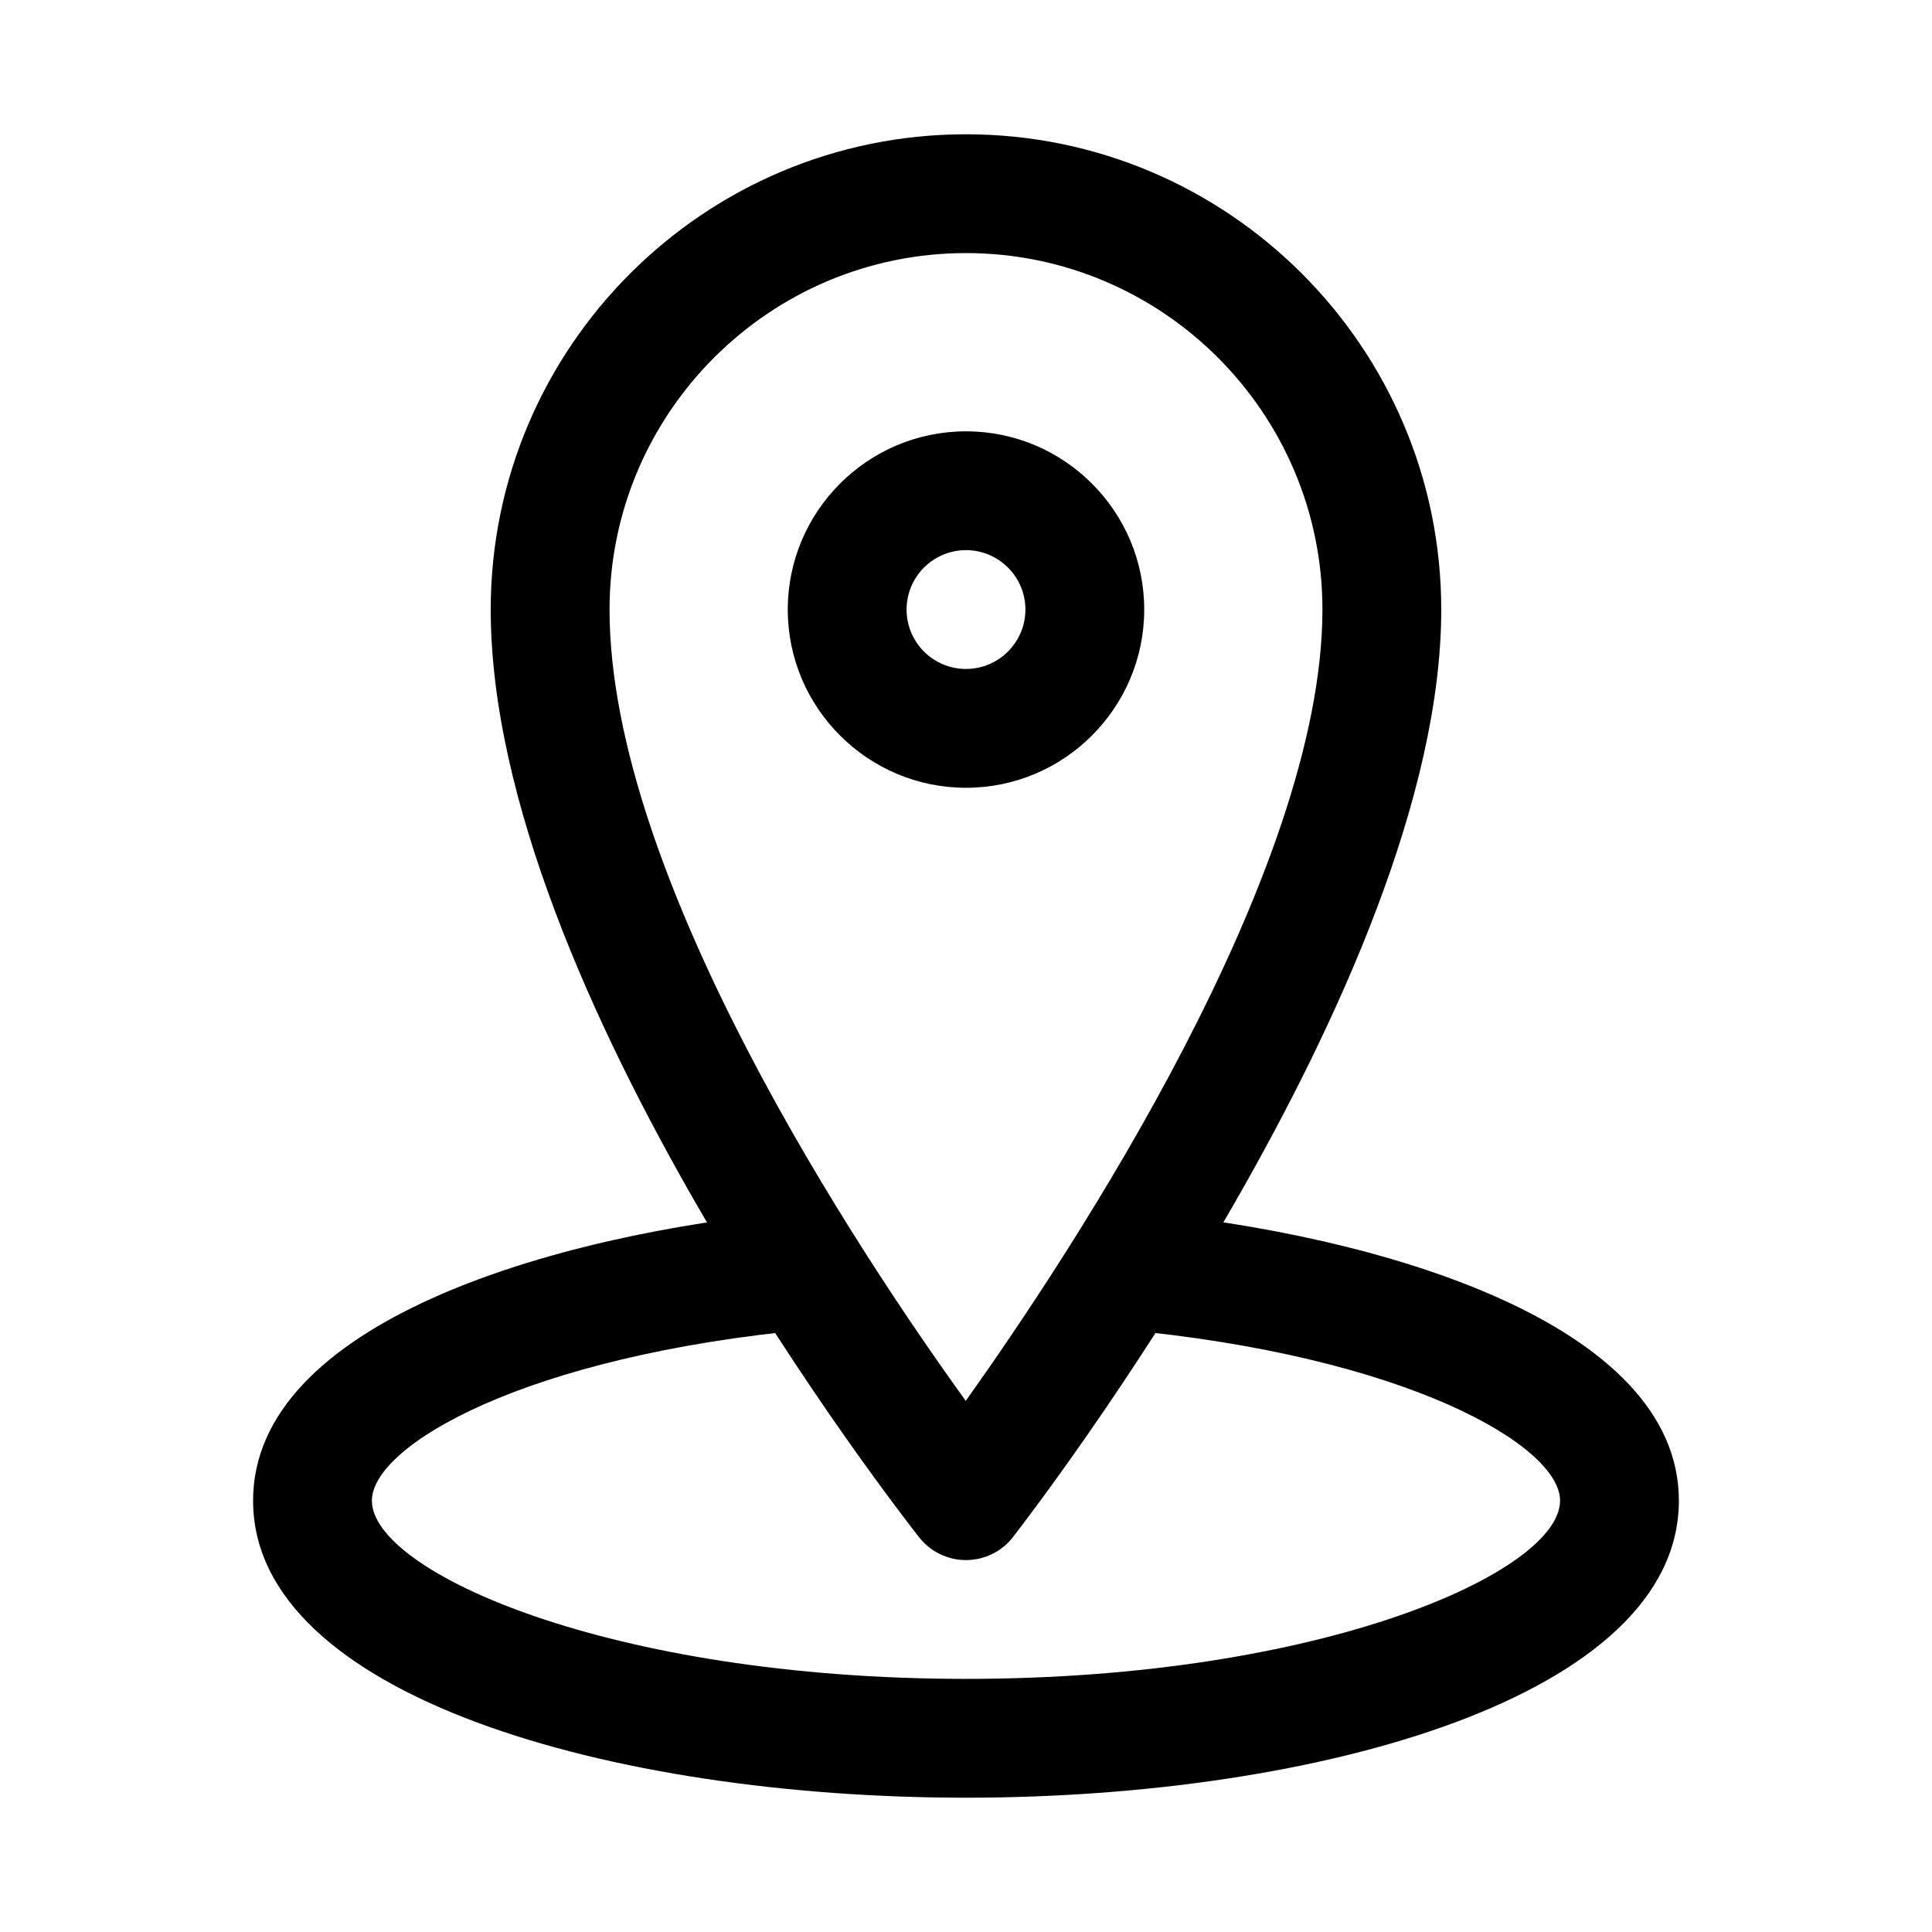 <?xml version="1.0" encoding="UTF-8"?>
<!-- Uploaded to: ICON Repo, www.svgrepo.com, Generator: ICON Repo Mixer Tools -->
<svg fill="#000000" width="800px" height="800px" version="1.1" viewBox="144 144 512 512" xmlns="http://www.w3.org/2000/svg">
 <g>
  <path d="m400 557.44c-4.816 0-9.383-2.203-12.375-5.984-4.629-5.887-113.58-145.16-113.58-245.92 0-69.461 56.488-125.95 125.95-125.95 69.461 0 125.95 56.488 125.95 125.95 0 98.746-108.89 239.88-113.52 245.83-2.961 3.84-7.559 6.043-12.375 6.074h-0.062zm0-346.37c-52.082 0-94.465 42.383-94.465 94.465 0 71.195 66.219 170.63 94.402 209.71 28.117-39.488 94.523-140.06 94.523-209.71 0-52.082-42.383-94.465-94.461-94.465z"/>
  <path d="m400 352.77c-26.043 0-47.234-21.191-47.234-47.23 0-26.043 21.191-47.234 47.234-47.234 26.039 0 47.23 21.191 47.23 47.234 0 26.039-21.191 47.23-47.23 47.23zm0-62.977c-8.691 0-15.746 7.055-15.746 15.746s7.055 15.742 15.746 15.742c8.66 0 15.742-7.055 15.742-15.742 0-8.691-7.086-15.746-15.742-15.746z"/>
  <path d="m400 620.41c-93.867 0-188.93-27.016-188.93-78.719 0-46.793 78.09-70.598 144.97-76.77 8.723-0.66 16.312 5.574 17.129 14.234 0.789 8.629-5.574 16.344-14.234 17.129-75.949 6.992-116.38 30.859-116.38 45.406 0 18.797 62.785 47.23 157.44 47.23 94.652 0 157.44-28.434 157.44-47.23 0-14.516-40.559-38.414-116.7-45.406-8.66-0.789-15.051-8.469-14.234-17.129 0.82-8.66 8.66-14.703 17.129-14.234 67.039 6.172 145.29 30.008 145.29 76.77 0 51.703-95.062 78.719-188.93 78.719z"/>
 </g>
</svg>